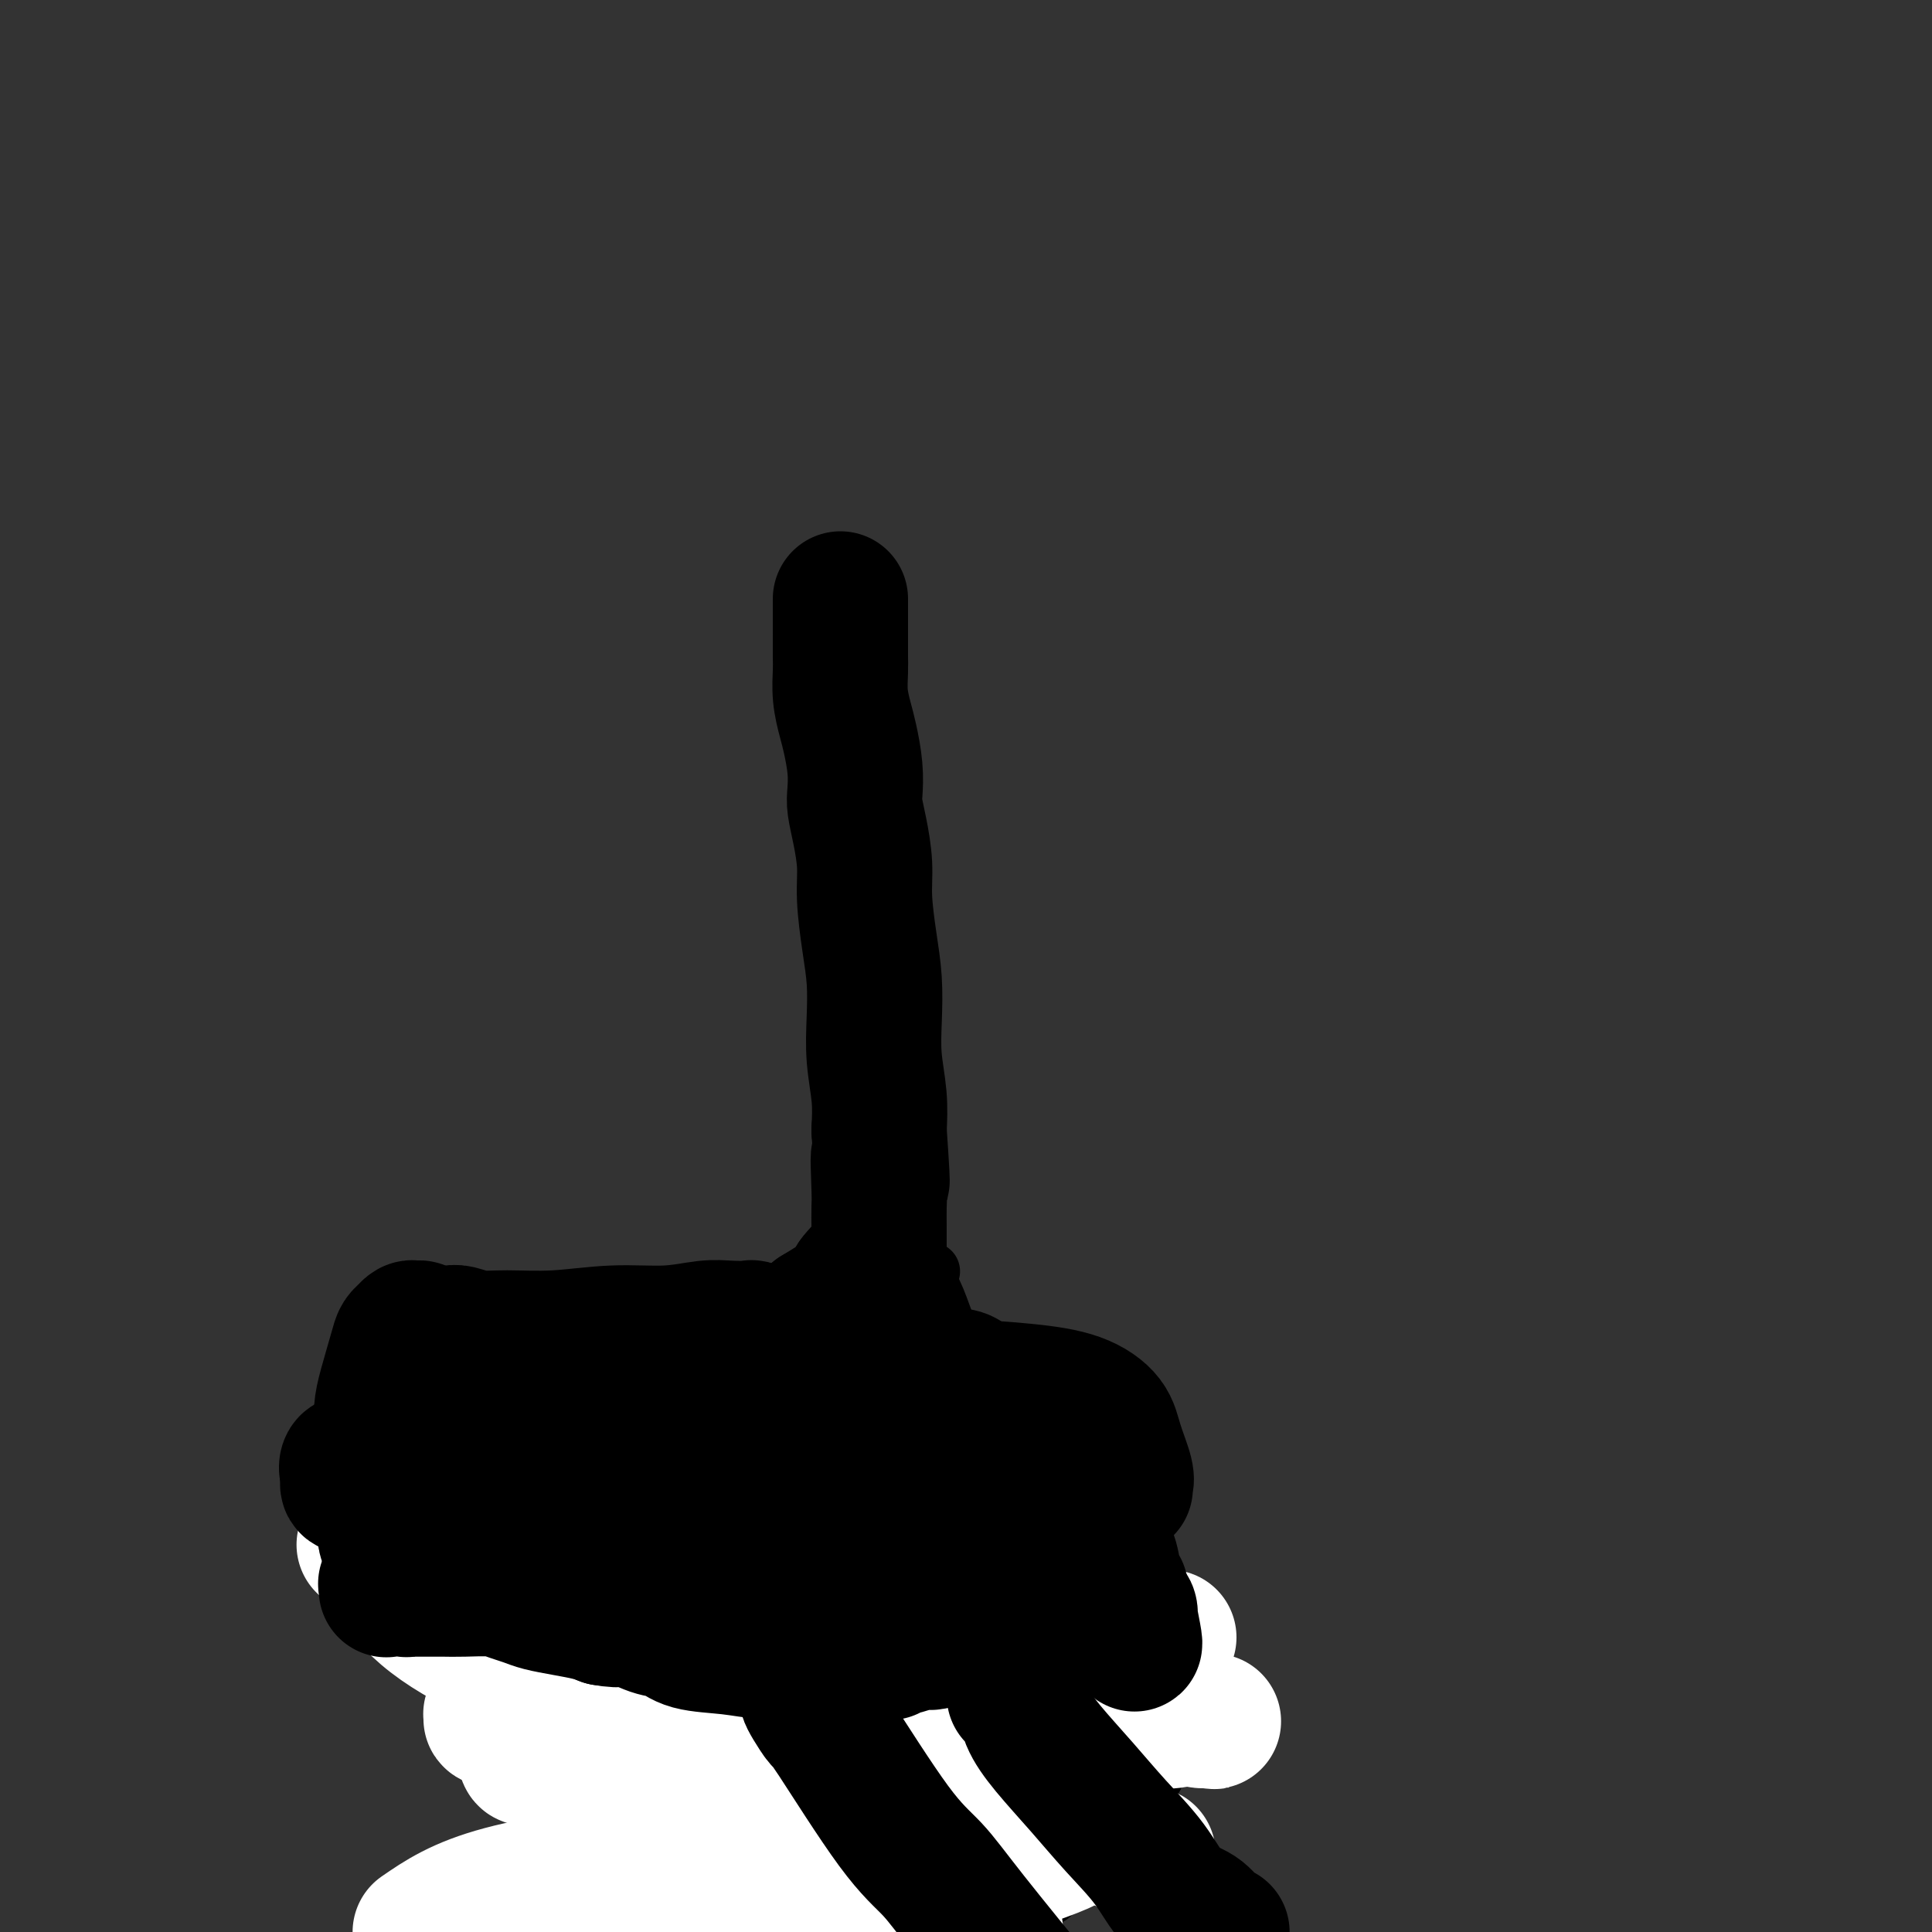 <svg viewBox='0 0 400 400' version='1.1' xmlns='http://www.w3.org/2000/svg' xmlns:xlink='http://www.w3.org/1999/xlink'><rect x="0" y="0" width="400" height="400" fill="#333333" stroke="none"/><g fill='none' stroke='#000000' stroke-width='28' stroke-linecap='round' stroke-linejoin='round'><path d='M174,124c0.000,0.320 0.000,0.641 0,1c-0.000,0.359 -0.000,0.757 0,2c0.000,1.243 0.000,3.332 0,4c-0.000,0.668 -0.001,-0.083 0,0c0.001,0.083 0.003,1.001 0,2c-0.003,0.999 -0.012,2.078 0,3c0.012,0.922 0.045,1.687 0,3c-0.045,1.313 -0.170,3.174 0,5c0.170,1.826 0.633,3.618 1,5c0.367,1.382 0.637,2.355 1,4c0.363,1.645 0.819,3.961 1,6c0.181,2.039 0.086,3.801 0,5c-0.086,1.199 -0.164,1.833 0,3c0.164,1.167 0.569,2.865 1,5c0.431,2.135 0.886,4.708 1,7c0.114,2.292 -0.114,4.305 0,7c0.114,2.695 0.570,6.074 1,9c0.430,2.926 0.833,5.400 1,8c0.167,2.600 0.096,5.326 0,8c-0.096,2.674 -0.218,5.297 0,8c0.218,2.703 0.777,5.487 1,8c0.223,2.513 0.112,4.757 0,7'/><path d='M182,234c1.238,18.061 0.332,8.213 0,6c-0.332,-2.213 -0.089,3.208 0,6c0.089,2.792 0.024,2.953 0,4c-0.024,1.047 -0.006,2.980 0,4c0.006,1.020 0.002,1.128 0,2c-0.002,0.872 -0.000,2.507 0,3c0.000,0.493 0.000,-0.157 0,0c-0.000,0.157 -0.000,1.119 0,2c0.000,0.881 0.000,1.680 0,2c-0.000,0.320 -0.000,0.160 0,0'/><path d='M182,263c0.057,4.249 0.198,0.372 0,-1c-0.198,-1.372 -0.735,-0.241 -1,0c-0.265,0.241 -0.256,-0.410 -1,0c-0.744,0.410 -2.239,1.880 -3,3c-0.761,1.120 -0.789,1.892 -2,3c-1.211,1.108 -3.606,2.554 -6,4'/><path d='M169,272c-2.287,2.080 -1.504,2.780 -2,4c-0.496,1.220 -2.271,2.958 -3,4c-0.729,1.042 -0.414,1.386 0,1c0.414,-0.386 0.925,-1.502 -1,0c-1.925,1.502 -6.287,5.622 -9,8c-2.713,2.378 -3.777,3.015 -8,7c-4.223,3.985 -11.605,11.317 -17,16c-5.395,4.683 -8.805,6.716 -11,8c-2.195,1.284 -3.177,1.818 -4,2c-0.823,0.182 -1.489,0.011 -2,0c-0.511,-0.011 -0.869,0.138 -1,0c-0.131,-0.138 -0.035,-0.563 0,-1c0.035,-0.437 0.009,-0.887 0,-1c-0.009,-0.113 -0.003,0.111 0,0c0.003,-0.111 0.001,-0.555 0,-1'/><path d='M111,319c-0.286,-0.464 0.498,-0.124 1,0c0.502,0.124 0.722,0.033 1,0c0.278,-0.033 0.613,-0.009 1,0c0.387,0.009 0.825,0.003 1,0c0.175,-0.003 0.088,-0.001 0,0'/><path d='M177,266c-0.089,-0.450 -0.177,-0.900 0,-1c0.177,-0.100 0.620,0.152 1,0c0.380,-0.152 0.697,-0.706 1,-1c0.303,-0.294 0.592,-0.328 1,0c0.408,0.328 0.934,1.018 2,2c1.066,0.982 2.673,2.257 4,5c1.327,2.743 2.373,6.956 5,12c2.627,5.044 6.833,10.920 9,14c2.167,3.080 2.293,3.364 3,4c0.707,0.636 1.993,1.623 3,2c1.007,0.377 1.734,0.142 2,0c0.266,-0.142 0.072,-0.192 0,0c-0.072,0.192 -0.020,0.626 0,1c0.020,0.374 0.010,0.687 0,1'/><path d='M208,305c3.250,5.352 0.376,1.734 0,1c-0.376,-0.734 1.745,1.418 3,3c1.255,1.582 1.644,2.595 2,3c0.356,0.405 0.678,0.203 1,0'/><path d='M214,312c0.949,1.072 0.323,0.254 1,1c0.677,0.746 2.658,3.058 4,5c1.342,1.942 2.047,3.515 3,5c0.953,1.485 2.155,2.881 3,4c0.845,1.119 1.333,1.960 2,3c0.667,1.040 1.513,2.279 2,3c0.487,0.721 0.615,0.925 1,1c0.385,0.075 1.027,0.020 1,0c-0.027,-0.020 -0.722,-0.006 -1,0c-0.278,0.006 -0.139,0.003 0,0'/></g>
<g fill='none' stroke='#000000' stroke-width='12' stroke-linecap='round' stroke-linejoin='round'><path d='M158,308c-0.233,0.223 -0.466,0.446 0,1c0.466,0.554 1.632,1.439 2,2c0.368,0.561 -0.060,0.799 0,1c0.060,0.201 0.610,0.365 1,1c0.390,0.635 0.620,1.742 1,3c0.380,1.258 0.909,2.669 2,4c1.091,1.331 2.743,2.583 4,4c1.257,1.417 2.119,2.998 5,6c2.881,3.002 7.781,7.423 12,12c4.219,4.577 7.758,9.308 10,12c2.242,2.692 3.188,3.344 4,4c0.812,0.656 1.491,1.317 1,1c-0.491,-0.317 -2.152,-1.611 -3,-2c-0.848,-0.389 -0.882,0.126 -3,-1c-2.118,-1.126 -6.319,-3.893 -8,-5c-1.681,-1.107 -0.840,-0.553 0,0'/><path d='M177,319c0.000,0.448 0.001,0.896 0,1c-0.001,0.104 -0.003,-0.137 0,0c0.003,0.137 0.012,0.653 0,1c-0.012,0.347 -0.046,0.526 0,1c0.046,0.474 0.173,1.242 0,2c-0.173,0.758 -0.644,1.506 -1,2c-0.356,0.494 -0.597,0.733 -1,2c-0.403,1.267 -0.969,3.562 -2,6c-1.031,2.438 -2.527,5.020 -4,8c-1.473,2.980 -2.924,6.359 -4,9c-1.076,2.641 -1.778,4.546 -2,5c-0.222,0.454 0.037,-0.541 -1,0c-1.037,0.541 -3.371,2.619 -5,4c-1.629,1.381 -2.554,2.064 -4,3c-1.446,0.936 -3.413,2.125 -4,2c-0.587,-0.125 0.207,-1.562 1,-3'/><path d='M150,362c0.202,-0.964 0.208,-1.875 1,-3c0.792,-1.125 2.369,-2.464 3,-3c0.631,-0.536 0.315,-0.268 0,0'/><path d='M177,303c-0.087,-0.428 -0.175,-0.856 0,-1c0.175,-0.144 0.612,-0.004 1,0c0.388,0.004 0.726,-0.128 1,0c0.274,0.128 0.483,0.515 1,1c0.517,0.485 1.343,1.067 2,2c0.657,0.933 1.145,2.218 2,4c0.855,1.782 2.075,4.060 4,7c1.925,2.940 4.554,6.543 7,10c2.446,3.457 4.708,6.769 6,9c1.292,2.231 1.614,3.382 2,4c0.386,0.618 0.835,0.705 1,1c0.165,0.295 0.047,0.799 0,1c-0.047,0.201 -0.024,0.101 0,0'/><path d='M176,364c-0.389,-0.000 -0.778,-0.000 -1,0c-0.222,0.000 -0.279,0.001 -1,0c-0.721,-0.001 -2.108,-0.003 -3,0c-0.892,0.003 -1.290,0.010 -3,0c-1.710,-0.010 -4.731,-0.038 -7,0c-2.269,0.038 -3.784,0.143 -6,-1c-2.216,-1.143 -5.132,-3.534 -8,-6c-2.868,-2.466 -5.689,-5.006 -8,-6c-2.311,-0.994 -4.111,-0.441 -5,0c-0.889,0.441 -0.865,0.770 -1,2c-0.135,1.230 -0.428,3.360 0,5c0.428,1.640 1.579,2.790 2,3c0.421,0.210 0.113,-0.520 0,-1c-0.113,-0.480 -0.032,-0.708 0,-2c0.032,-1.292 0.016,-3.646 0,-6'/><path d='M135,352c0.491,-3.098 1.718,-6.344 2,-10c0.282,-3.656 -0.383,-7.723 1,-14c1.383,-6.277 4.813,-14.762 8,-21c3.187,-6.238 6.129,-10.227 8,-12c1.871,-1.773 2.670,-1.330 3,-1c0.330,0.330 0.193,0.549 0,0c-0.193,-0.549 -0.440,-1.864 0,-3c0.440,-1.136 1.567,-2.092 2,-3c0.433,-0.908 0.171,-1.768 1,-3c0.829,-1.232 2.748,-2.835 5,-5c2.252,-2.165 4.837,-4.890 10,-8c5.163,-3.110 12.904,-6.603 16,-8c3.096,-1.397 1.548,-0.699 0,0'/><path d='M189,265c-0.018,0.105 -0.037,0.210 0,1c0.037,0.790 0.129,2.266 0,4c-0.129,1.734 -0.480,3.726 0,4c0.480,0.274 1.789,-1.171 0,15c-1.789,16.171 -6.678,49.957 -8,63c-1.322,13.043 0.922,5.343 2,3c1.078,-2.343 0.990,0.671 3,4c2.010,3.329 6.118,6.973 9,10c2.882,3.027 4.538,5.436 6,7c1.462,1.564 2.731,2.282 4,3'/><path d='M205,379c6.499,7.188 10.746,11.660 12,13c1.254,1.340 -0.485,-0.450 -1,-1c-0.515,-0.550 0.192,0.140 -1,-1c-1.192,-1.140 -4.285,-4.108 -8,-8c-3.715,-3.892 -8.054,-8.706 -12,-12c-3.946,-3.294 -7.501,-5.069 -10,-6c-2.499,-0.931 -3.942,-1.020 -5,-1c-1.058,0.020 -1.731,0.149 -2,0c-0.269,-0.149 -0.135,-0.574 0,-1'/><path d='M178,362c-2.820,-1.614 -1.369,-1.648 -1,-2c0.369,-0.352 -0.345,-1.022 -4,-9c-3.655,-7.978 -10.250,-23.266 -13,-30c-2.750,-6.734 -1.655,-4.915 -1,-5c0.655,-0.085 0.869,-2.073 1,-3c0.131,-0.927 0.179,-0.792 1,-2c0.821,-1.208 2.415,-3.760 3,-5c0.585,-1.240 0.162,-1.170 0,-1c-0.162,0.170 -0.064,0.439 0,1c0.064,0.561 0.095,1.414 0,3c-0.095,1.586 -0.314,3.905 -1,6c-0.686,2.095 -1.839,3.965 -3,7c-1.161,3.035 -2.331,7.234 -4,11c-1.669,3.766 -3.836,7.097 -5,9c-1.164,1.903 -1.324,2.378 -3,7c-1.676,4.622 -4.870,13.393 -7,18c-2.130,4.607 -3.198,5.052 -4,7c-0.802,1.948 -1.339,5.398 -2,8c-0.661,2.602 -1.447,4.354 -2,7c-0.553,2.646 -0.872,6.184 -1,7c-0.128,0.816 -0.064,-1.092 0,-3'/><path d='M132,393c0.128,-1.826 0.447,-4.890 1,-9c0.553,-4.110 1.339,-9.266 3,-15c1.661,-5.734 4.198,-12.046 6,-16c1.802,-3.954 2.870,-5.550 4,-6c1.130,-0.450 2.322,0.247 3,1c0.678,0.753 0.842,1.561 2,2c1.158,0.439 3.310,0.509 5,1c1.690,0.491 2.916,1.401 6,3c3.084,1.599 8.024,3.885 10,5c1.976,1.115 0.988,1.057 0,1'/><path d='M172,360c4.090,2.472 1.314,2.151 2,5c0.686,2.849 4.835,8.868 8,14c3.165,5.132 5.346,9.376 7,12c1.654,2.624 2.780,3.629 3,4c0.220,0.371 -0.467,0.110 -1,0c-0.533,-0.110 -0.913,-0.068 -2,0c-1.087,0.068 -2.882,0.162 -5,1c-2.118,0.838 -4.559,2.419 -7,4'/><path d='M129,398c-0.516,1.512 -1.032,3.025 0,0c1.032,-3.025 3.611,-10.587 6,-17c2.389,-6.413 4.589,-11.678 7,-17c2.411,-5.322 5.034,-10.701 7,-15c1.966,-4.299 3.274,-7.518 5,-14c1.726,-6.482 3.871,-16.228 6,-24c2.129,-7.772 4.242,-13.572 4,-15c-0.242,-1.428 -2.838,1.514 -5,3c-2.162,1.486 -3.890,1.515 -7,4c-3.110,2.485 -7.603,7.424 -11,12c-3.397,4.576 -5.699,8.788 -8,13'/><path d='M133,328c-4.060,6.753 -4.709,11.134 -5,13c-0.291,1.866 -0.222,1.216 -1,3c-0.778,1.784 -2.403,6.003 -3,7c-0.597,0.997 -0.167,-1.229 0,-2c0.167,-0.771 0.071,-0.086 2,-2c1.929,-1.914 5.884,-6.427 11,-11c5.116,-4.573 11.392,-9.205 18,-13c6.608,-3.795 13.548,-6.752 21,-9c7.452,-2.248 15.415,-3.785 19,-4c3.585,-0.215 2.793,0.893 2,2'/><path d='M197,312c3.933,0.578 3.267,3.022 3,4c-0.267,0.978 -0.133,0.489 0,0'/></g>
<g fill='none' stroke='#EE2B24' stroke-width='12' stroke-linecap='round' stroke-linejoin='round'><path d='M154,327c-0.254,0.023 -0.508,0.045 -1,0c-0.492,-0.045 -1.221,-0.159 -2,0c-0.779,0.159 -1.607,0.590 -2,1c-0.393,0.410 -0.350,0.798 -1,1c-0.650,0.202 -1.992,0.217 -3,1c-1.008,0.783 -1.680,2.333 -3,4c-1.320,1.667 -3.287,3.449 -5,5c-1.713,1.551 -3.170,2.869 -4,4c-0.830,1.131 -1.031,2.074 -2,3c-0.969,0.926 -2.705,1.836 -3,2c-0.295,0.164 0.853,-0.418 2,-1'/><path d='M130,347c-1.172,1.740 3.397,-2.410 7,-5c3.603,-2.590 6.239,-3.620 8,-4c1.761,-0.380 2.646,-0.108 3,0c0.354,0.108 0.177,0.054 0,0'/><path d='M150,320c0.038,0.050 0.075,0.100 0,0c-0.075,-0.100 -0.263,-0.349 0,1c0.263,1.349 0.978,4.298 1,8c0.022,3.702 -0.649,8.159 0,13c0.649,4.841 2.619,10.068 4,15c1.381,4.932 2.174,9.569 3,12c0.826,2.431 1.684,2.654 2,3c0.316,0.346 0.090,0.813 0,1c-0.090,0.187 -0.045,0.093 0,0'/><path d='M163,333c-0.005,-0.506 -0.011,-1.013 0,-1c0.011,0.013 0.038,0.545 0,1c-0.038,0.455 -0.142,0.834 0,1c0.142,0.166 0.531,0.121 1,1c0.469,0.879 1.019,2.683 2,4c0.981,1.317 2.393,2.145 4,4c1.607,1.855 3.408,4.735 5,7c1.592,2.265 2.976,3.913 4,5c1.024,1.087 1.687,1.611 2,2c0.313,0.389 0.277,0.643 0,1c-0.277,0.357 -0.793,0.816 -1,1c-0.207,0.184 -0.103,0.092 0,0'/><path d='M177,313c-0.003,0.325 -0.005,0.650 0,1c0.005,0.350 0.018,0.726 0,1c-0.018,0.274 -0.069,0.444 0,1c0.069,0.556 0.256,1.496 1,3c0.744,1.504 2.046,3.572 4,7c1.954,3.428 4.562,8.214 7,12c2.438,3.786 4.706,6.570 6,8c1.294,1.430 1.615,1.507 2,2c0.385,0.493 0.834,1.402 1,2c0.166,0.598 0.047,0.885 0,1c-0.047,0.115 -0.024,0.057 0,0'/></g>
<g fill='none' stroke='#000000' stroke-width='28' stroke-linecap='round' stroke-linejoin='round'><path d='M137,290c0.416,-0.108 0.832,-0.215 1,0c0.168,0.215 0.090,0.754 1,1c0.910,0.246 2.810,0.200 5,0c2.190,-0.200 4.670,-0.553 8,-1c3.330,-0.447 7.509,-0.986 12,-2c4.491,-1.014 9.294,-2.502 14,-3c4.706,-0.498 9.317,-0.007 13,0c3.683,0.007 6.439,-0.471 8,0c1.561,0.471 1.928,1.889 2,3c0.072,1.111 -0.149,1.914 0,2c0.149,0.086 0.669,-0.544 0,-1c-0.669,-0.456 -2.526,-0.738 -5,-1c-2.474,-0.262 -5.564,-0.503 -11,0c-5.436,0.503 -13.218,1.752 -21,3'/><path d='M164,291c-15.202,2.561 -34.706,7.464 -42,9c-7.294,1.536 -2.377,-0.296 0,-1c2.377,-0.704 2.213,-0.281 2,0c-0.213,0.281 -0.475,0.419 1,1c1.475,0.581 4.688,1.605 7,2c2.312,0.395 3.724,0.161 5,0c1.276,-0.161 2.418,-0.250 5,0c2.582,0.250 6.606,0.840 9,1c2.394,0.160 3.157,-0.111 5,0c1.843,0.111 4.764,0.604 7,1c2.236,0.396 3.786,0.695 5,1c1.214,0.305 2.090,0.618 3,1c0.910,0.382 1.852,0.834 2,1c0.148,0.166 -0.499,0.045 -1,0c-0.501,-0.045 -0.858,-0.013 -3,0c-2.142,0.013 -6.071,0.006 -10,0'/><path d='M159,307c-2.962,0.006 -4.366,-0.480 -8,0c-3.634,0.480 -9.496,1.926 -14,3c-4.504,1.074 -7.649,1.776 -10,2c-2.351,0.224 -3.907,-0.030 -5,0c-1.093,0.030 -1.722,0.345 -3,0c-1.278,-0.345 -3.203,-1.350 -4,-2c-0.797,-0.650 -0.464,-0.945 0,-1c0.464,-0.055 1.059,0.132 1,0c-0.059,-0.132 -0.772,-0.581 -1,-1c-0.228,-0.419 0.030,-0.808 0,-1c-0.030,-0.192 -0.348,-0.185 -1,-1c-0.652,-0.815 -1.637,-2.450 -2,-3c-0.363,-0.550 -0.104,-0.014 0,0c0.104,0.014 0.052,-0.493 0,-1'/><path d='M112,302c-0.928,-2.023 0.250,-2.081 1,-3c0.750,-0.919 1.070,-2.698 2,-4c0.930,-1.302 2.470,-2.125 2,-3c-0.470,-0.875 -2.949,-1.800 2,-2c4.949,-0.200 17.325,0.325 23,1c5.675,0.675 4.649,1.501 6,3c1.351,1.499 5.080,3.670 7,6c1.920,2.330 2.031,4.820 2,6c-0.031,1.180 -0.204,1.049 0,1c0.204,-0.049 0.784,-0.017 1,0c0.216,0.017 0.067,0.018 1,0c0.933,-0.018 2.948,-0.057 4,0c1.052,0.057 1.141,0.208 3,0c1.859,-0.208 5.488,-0.774 9,-1c3.512,-0.226 6.908,-0.110 10,0c3.092,0.110 5.880,0.215 9,0c3.120,-0.215 6.571,-0.750 9,-1c2.429,-0.250 3.837,-0.214 5,0c1.163,0.214 2.082,0.607 3,1'/><path d='M211,306c8.383,0.104 2.340,0.365 0,1c-2.340,0.635 -0.978,1.645 0,2c0.978,0.355 1.574,0.057 2,0c0.426,-0.057 0.684,0.128 2,0c1.316,-0.128 3.690,-0.571 5,-1c1.310,-0.429 1.554,-0.846 2,-1c0.446,-0.154 1.092,-0.046 1,0c-0.092,0.046 -0.924,0.029 -1,0c-0.076,-0.029 0.603,-0.071 0,0c-0.603,0.071 -2.489,0.257 -5,0c-2.511,-0.257 -5.647,-0.955 -9,-1c-3.353,-0.045 -6.923,0.562 -10,0c-3.077,-0.562 -5.660,-2.295 -8,-3c-2.340,-0.705 -4.438,-0.382 -6,-1c-1.562,-0.618 -2.589,-2.177 -4,-3c-1.411,-0.823 -3.205,-0.912 -5,-1'/><path d='M175,298c-3.837,-1.236 -1.929,-0.325 -1,0c0.929,0.325 0.881,0.063 1,0c0.119,-0.063 0.406,0.073 2,0c1.594,-0.073 4.494,-0.355 8,0c3.506,0.355 7.619,1.349 10,2c2.381,0.651 3.030,0.960 6,2c2.970,1.040 8.260,2.811 13,4c4.740,1.189 8.930,1.798 12,2c3.070,0.202 5.021,-0.001 6,0c0.979,0.001 0.988,0.206 1,0c0.012,-0.206 0.028,-0.823 0,-1c-0.028,-0.177 -0.099,0.087 0,0c0.099,-0.087 0.369,-0.523 0,-2c-0.369,-1.477 -1.377,-3.993 -2,-6c-0.623,-2.007 -0.860,-3.505 -2,-5c-1.140,-1.495 -3.184,-2.986 -6,-4c-2.816,-1.014 -6.404,-1.550 -11,-2c-4.596,-0.450 -10.199,-0.813 -14,-1c-3.801,-0.187 -5.800,-0.196 -9,0c-3.200,0.196 -7.600,0.598 -12,1'/><path d='M177,288c-8.198,-0.370 -5.692,-0.295 -5,0c0.692,0.295 -0.429,0.810 1,1c1.429,0.190 5.408,0.054 7,0c1.592,-0.054 0.796,-0.027 0,0'/><path d='M125,289c0.323,0.423 0.647,0.846 1,1c0.353,0.154 0.736,0.040 2,0c1.264,-0.040 3.411,-0.007 5,-1c1.589,-0.993 2.622,-3.012 4,-4c1.378,-0.988 3.101,-0.945 4,-1c0.899,-0.055 0.973,-0.207 1,0c0.027,0.207 0.008,0.773 0,1c-0.008,0.227 -0.004,0.113 0,0'/><path d='M197,325c0.342,0.002 0.683,0.004 1,0c0.317,-0.004 0.609,-0.015 1,0c0.391,0.015 0.881,0.057 1,0c0.119,-0.057 -0.134,-0.211 0,0c0.134,0.211 0.656,0.788 1,1c0.344,0.212 0.509,0.061 1,0c0.491,-0.061 1.308,-0.030 2,0c0.692,0.030 1.259,0.060 2,0c0.741,-0.060 1.656,-0.212 3,0c1.344,0.212 3.118,0.786 5,1c1.882,0.214 3.873,0.067 5,0c1.127,-0.067 1.388,-0.056 2,0c0.612,0.056 1.573,0.156 2,0c0.427,-0.156 0.321,-0.568 0,-1c-0.321,-0.432 -0.856,-0.886 -1,-1c-0.144,-0.114 0.102,0.110 0,0c-0.102,-0.110 -0.551,-0.555 -1,-1'/><path d='M221,324c-0.384,-0.694 -0.344,-0.929 0,-1c0.344,-0.071 0.991,0.023 -1,0c-1.991,-0.023 -6.619,-0.163 -10,0c-3.381,0.163 -5.513,0.630 -9,1c-3.487,0.370 -8.329,0.644 -11,1c-2.671,0.356 -3.173,0.792 -6,1c-2.827,0.208 -7.981,0.186 -12,0c-4.019,-0.186 -6.904,-0.537 -10,-1c-3.096,-0.463 -6.404,-1.038 -9,-2c-2.596,-0.962 -4.480,-2.309 -6,-3c-1.520,-0.691 -2.676,-0.725 -4,-1c-1.324,-0.275 -2.815,-0.792 -4,-1c-1.185,-0.208 -2.062,-0.107 -4,0c-1.938,0.107 -4.936,0.221 -7,0c-2.064,-0.221 -3.194,-0.778 -4,-1c-0.806,-0.222 -1.288,-0.111 -2,0c-0.712,0.111 -1.653,0.222 -2,0c-0.347,-0.222 -0.099,-0.778 0,-1c0.099,-0.222 0.050,-0.111 0,0'/><path d='M120,316c-8.587,-1.559 -4.056,-0.457 -3,0c1.056,0.457 -1.364,0.269 -3,0c-1.636,-0.269 -2.490,-0.618 -3,-1c-0.510,-0.382 -0.677,-0.796 -1,-1c-0.323,-0.204 -0.804,-0.198 -1,0c-0.196,0.198 -0.109,0.588 0,1c0.109,0.412 0.238,0.845 0,1c-0.238,0.155 -0.843,0.030 -1,0c-0.157,-0.030 0.135,0.034 0,0c-0.135,-0.034 -0.696,-0.167 -1,0c-0.304,0.167 -0.350,0.633 -1,1c-0.650,0.367 -1.904,0.634 -3,1c-1.096,0.366 -2.034,0.829 -3,1c-0.966,0.171 -1.958,0.050 -3,0c-1.042,-0.050 -2.133,-0.027 -3,0c-0.867,0.027 -1.511,0.059 -2,0c-0.489,-0.059 -0.824,-0.208 -1,0c-0.176,0.208 -0.193,0.774 0,1c0.193,0.226 0.597,0.113 1,0'/><path d='M92,320c-4.356,0.400 -1.244,-0.600 0,-1c1.244,-0.400 0.622,-0.200 0,0'/><path d='M102,344c-0.005,-0.279 -0.009,-0.558 0,-1c0.009,-0.442 0.033,-1.047 0,-1c-0.033,0.047 -0.122,0.746 0,1c0.122,0.254 0.454,0.065 1,0c0.546,-0.065 1.306,-0.004 2,0c0.694,0.004 1.321,-0.047 2,0c0.679,0.047 1.411,0.193 4,0c2.589,-0.193 7.034,-0.727 12,-1c4.966,-0.273 10.452,-0.287 17,0c6.548,0.287 14.156,0.875 22,2c7.844,1.125 15.923,2.786 20,4c4.077,1.214 4.150,1.982 6,3c1.850,1.018 5.476,2.285 7,3c1.524,0.715 0.944,0.878 1,1c0.056,0.122 0.747,0.204 1,0c0.253,-0.204 0.068,-0.694 0,-1c-0.068,-0.306 -0.018,-0.429 0,-1c0.018,-0.571 0.005,-1.592 0,-2c-0.005,-0.408 -0.003,-0.204 0,0'/><path d='M197,351c-0.949,-0.606 -4.320,-0.619 -2,-1c2.320,-0.381 10.333,-1.128 -5,-2c-15.333,-0.872 -54.011,-1.867 -70,-3c-15.989,-1.133 -9.290,-2.402 -9,-3c0.290,-0.598 -5.828,-0.524 -9,-1c-3.172,-0.476 -3.397,-1.500 -4,-2c-0.603,-0.500 -1.585,-0.474 -2,-1c-0.415,-0.526 -0.262,-1.605 0,-2c0.262,-0.395 0.635,-0.107 1,0c0.365,0.107 0.724,0.033 1,0c0.276,-0.033 0.470,-0.024 1,0c0.530,0.024 1.397,0.063 2,0c0.603,-0.063 0.942,-0.228 1,0c0.058,0.228 -0.167,0.849 0,1c0.167,0.151 0.725,-0.167 1,0c0.275,0.167 0.268,0.820 1,1c0.732,0.180 2.202,-0.113 4,0c1.798,0.113 3.924,0.631 5,1c1.076,0.369 1.103,0.589 5,1c3.897,0.411 11.664,1.014 17,2c5.336,0.986 8.243,2.356 11,3c2.757,0.644 5.366,0.562 12,2c6.634,1.438 17.294,4.396 23,6c5.706,1.604 6.459,1.855 10,3c3.541,1.145 9.869,3.184 13,4c3.131,0.816 3.066,0.408 3,0'/><path d='M207,360c17.289,3.939 5.013,1.788 1,1c-4.013,-0.788 0.237,-0.211 2,0c1.763,0.211 1.039,0.057 1,0c-0.039,-0.057 0.606,-0.017 1,0c0.394,0.017 0.536,0.012 1,0c0.464,-0.012 1.250,-0.033 2,0c0.750,0.033 1.463,0.118 2,0c0.537,-0.118 0.896,-0.438 2,0c1.104,0.438 2.951,1.634 4,2c1.049,0.366 1.300,-0.097 2,0c0.700,0.097 1.849,0.755 3,1c1.151,0.245 2.305,0.077 3,0c0.695,-0.077 0.932,-0.062 1,0c0.068,0.062 -0.034,0.170 0,0c0.034,-0.170 0.203,-0.618 0,-1c-0.203,-0.382 -0.778,-0.696 -1,-1c-0.222,-0.304 -0.089,-0.597 0,-1c0.089,-0.403 0.135,-0.916 0,-1c-0.135,-0.084 -0.451,0.259 -1,0c-0.549,-0.259 -1.333,-1.121 -2,-2c-0.667,-0.879 -1.218,-1.775 -2,-3c-0.782,-1.225 -1.795,-2.779 -4,-4c-2.205,-1.221 -5.603,-2.111 -9,-3'/><path d='M213,348c-3.325,-1.249 -7.136,-2.870 -10,-4c-2.864,-1.130 -4.780,-1.767 -7,-2c-2.220,-0.233 -4.744,-0.062 -6,0c-1.256,0.062 -1.243,0.016 -1,0c0.243,-0.016 0.718,-0.003 1,0c0.282,0.003 0.372,-0.003 1,0c0.628,0.003 1.793,0.015 3,0c1.207,-0.015 2.457,-0.057 4,-1c1.543,-0.943 3.380,-2.789 6,-4c2.620,-1.211 6.022,-1.789 9,-3c2.978,-1.211 5.533,-3.057 7,-4c1.467,-0.943 1.848,-0.984 2,-1c0.152,-0.016 0.076,-0.008 0,0'/></g>
<g fill='none' stroke='#FFFFFF' stroke-width='28' stroke-linecap='round' stroke-linejoin='round'><path d='M242,339c-0.408,0.746 -0.817,1.493 -2,2c-1.183,0.507 -3.141,0.776 -4,1c-0.859,0.224 -0.618,0.403 -1,1c-0.382,0.597 -1.385,1.611 -2,2c-0.615,0.389 -0.841,0.153 -1,0c-0.159,-0.153 -0.252,-0.223 -1,0c-0.748,0.223 -2.151,0.739 -3,1c-0.849,0.261 -1.142,0.266 -2,1c-0.858,0.734 -2.279,2.197 -4,3c-1.721,0.803 -3.740,0.947 -5,1c-1.260,0.053 -1.762,0.015 -2,0c-0.238,-0.015 -0.214,-0.006 0,0c0.214,0.006 0.618,0.009 1,0c0.382,-0.009 0.743,-0.031 1,0c0.257,0.031 0.410,0.115 1,0c0.590,-0.115 1.619,-0.430 3,0c1.381,0.430 3.116,1.604 5,2c1.884,0.396 3.917,0.013 7,0c3.083,-0.013 7.215,0.343 10,1c2.785,0.657 4.224,1.616 5,2c0.776,0.384 0.888,0.192 1,0'/><path d='M249,356c4.922,0.786 1.228,0.250 -1,0c-2.228,-0.250 -2.989,-0.212 -4,0c-1.011,0.212 -2.270,0.600 -5,0c-2.730,-0.600 -6.930,-2.189 -13,-4c-6.070,-1.811 -14.010,-3.843 -18,-5c-3.990,-1.157 -4.032,-1.437 -9,-3c-4.968,-1.563 -14.864,-4.408 -21,-7c-6.136,-2.592 -8.513,-4.930 -11,-7c-2.487,-2.070 -5.083,-3.872 -7,-6c-1.917,-2.128 -3.154,-4.580 -5,-6c-1.846,-1.420 -4.300,-1.806 -6,-2c-1.700,-0.194 -2.645,-0.195 -3,0c-0.355,0.195 -0.119,0.586 0,1c0.119,0.414 0.123,0.851 0,1c-0.123,0.149 -0.371,0.009 0,0c0.371,-0.009 1.362,0.114 2,0c0.638,-0.114 0.924,-0.463 2,0c1.076,0.463 2.944,1.740 5,3c2.056,1.260 4.302,2.503 5,3c0.698,0.497 -0.151,0.249 -1,0'/><path d='M159,324c1.803,1.014 -0.191,-0.450 -1,-1c-0.809,-0.550 -0.435,-0.187 -3,0c-2.565,0.187 -8.071,0.197 -18,3c-9.929,2.803 -24.283,8.398 -33,10c-8.717,1.602 -11.798,-0.787 -13,-2c-1.202,-1.213 -0.524,-1.248 0,-1c0.524,0.248 0.892,0.778 1,1c0.108,0.222 -0.046,0.137 1,0c1.046,-0.137 3.293,-0.324 6,0c2.707,0.324 5.875,1.159 10,2c4.125,0.841 9.209,1.689 13,2c3.791,0.311 6.290,0.084 8,0c1.710,-0.084 2.631,-0.024 3,0c0.369,0.024 0.184,0.012 0,0'/><path d='M133,338c5.836,-0.038 -0.575,-2.133 -3,-3c-2.425,-0.867 -0.865,-0.507 -2,-1c-1.135,-0.493 -4.966,-1.838 -8,-3c-3.034,-1.162 -5.269,-2.139 -13,-4c-7.731,-1.861 -20.956,-4.605 -27,-6c-6.044,-1.395 -4.907,-1.440 -4,-1c0.907,0.440 1.586,1.366 2,2c0.414,0.634 0.565,0.978 2,3c1.435,2.022 4.155,5.723 8,9c3.845,3.277 8.816,6.131 15,9c6.184,2.869 13.580,5.751 20,8c6.420,2.249 11.864,3.863 17,5c5.136,1.137 9.965,1.797 13,2c3.035,0.203 4.274,-0.051 5,0c0.726,0.051 0.937,0.405 1,0c0.063,-0.405 -0.021,-1.571 0,-2c0.021,-0.429 0.149,-0.123 0,0c-0.149,0.123 -0.574,0.061 -1,0'/><path d='M158,356c2.120,-0.226 -1.580,-0.792 -2,-1c-0.420,-0.208 2.441,-0.057 -2,0c-4.441,0.057 -16.184,0.020 -24,0c-7.816,-0.020 -11.706,-0.023 -16,0c-4.294,0.023 -8.991,0.070 -11,0c-2.009,-0.070 -1.331,-0.258 -1,0c0.331,0.258 0.314,0.963 0,1c-0.314,0.037 -0.924,-0.594 1,0c1.924,0.594 6.382,2.411 8,3c1.618,0.589 0.396,-0.052 4,1c3.604,1.052 12.032,3.795 18,6c5.968,2.205 9.475,3.871 14,5c4.525,1.129 10.069,1.720 15,2c4.931,0.280 9.248,0.249 14,0c4.752,-0.249 9.937,-0.714 14,-1c4.063,-0.286 7.002,-0.391 11,0c3.998,0.391 9.053,1.278 12,2c2.947,0.722 3.784,1.279 5,2c1.216,0.721 2.810,1.606 4,2c1.190,0.394 1.974,0.298 4,1c2.026,0.702 5.293,2.200 7,3c1.707,0.800 1.853,0.900 2,1'/><path d='M235,383c5.286,1.724 1.501,0.535 0,0c-1.501,-0.535 -0.720,-0.417 -1,-1c-0.280,-0.583 -1.623,-1.869 -3,-3c-1.377,-1.131 -2.787,-2.108 -6,-3c-3.213,-0.892 -8.228,-1.697 -12,-3c-3.772,-1.303 -6.300,-3.102 -17,-3c-10.700,0.102 -29.573,2.104 -40,4c-10.427,1.896 -12.408,3.684 -21,8c-8.592,4.316 -23.796,11.158 -39,18'/><path d='M205,399c0.951,0.509 1.901,1.018 0,0c-1.901,-1.018 -6.654,-3.561 -18,-6c-11.346,-2.439 -29.285,-4.772 -45,-5c-15.715,-0.228 -29.204,1.649 -38,4c-8.796,2.351 -12.898,5.175 -17,8'/><path d='M174,395c-1.419,0.228 -2.838,0.456 0,0c2.838,-0.456 9.935,-1.596 19,-4c9.065,-2.404 20.100,-6.072 25,-8c4.900,-1.928 3.664,-2.115 -1,-2c-4.664,0.115 -12.756,0.531 -18,1c-5.244,0.469 -7.641,0.991 -17,4c-9.359,3.009 -25.679,8.504 -42,14'/><path d='M143,379c-2.800,1.741 -5.600,3.482 0,0c5.600,-3.482 19.601,-12.189 30,-18c10.399,-5.811 17.196,-8.728 16,-11c-1.196,-2.272 -10.387,-3.901 -19,-4c-8.613,-0.099 -16.650,1.330 -25,4c-8.350,2.670 -17.015,6.580 -23,9c-5.985,2.420 -9.291,3.352 -11,4c-1.709,0.648 -1.820,1.014 -2,1c-0.180,-0.014 -0.429,-0.407 0,-1c0.429,-0.593 1.537,-1.388 2,-2c0.463,-0.612 0.281,-1.043 1,-2c0.719,-0.957 2.340,-2.439 3,-3c0.660,-0.561 0.359,-0.200 0,0c-0.359,0.200 -0.777,0.239 -1,0c-0.223,-0.239 -0.252,-0.757 0,-1c0.252,-0.243 0.786,-0.212 1,0c0.214,0.212 0.107,0.606 0,1'/><path d='M115,356c0.667,-1.167 0.333,-0.583 0,0'/></g>
<g fill='none' stroke='#000000' stroke-width='28' stroke-linecap='round' stroke-linejoin='round'><path d='M159,318c-0.304,-0.032 -0.607,-0.065 -1,0c-0.393,0.065 -0.875,0.227 -1,0c-0.125,-0.227 0.107,-0.844 0,-1c-0.107,-0.156 -0.554,0.151 -1,0c-0.446,-0.151 -0.893,-0.758 -1,-1c-0.107,-0.242 0.126,-0.120 0,0c-0.126,0.120 -0.610,0.238 -1,0c-0.390,-0.238 -0.685,-0.833 -1,-1c-0.315,-0.167 -0.650,0.095 -1,0c-0.350,-0.095 -0.715,-0.547 -1,-1c-0.285,-0.453 -0.489,-0.908 -1,-1c-0.511,-0.092 -1.330,0.180 -2,0c-0.670,-0.180 -1.191,-0.812 -2,-1c-0.809,-0.188 -1.904,0.069 -3,0c-1.096,-0.069 -2.191,-0.463 -4,-1c-1.809,-0.537 -4.330,-1.219 -7,-2c-2.670,-0.781 -5.489,-1.663 -8,-2c-2.511,-0.337 -4.715,-0.129 -6,0c-1.285,0.129 -1.653,0.180 -3,0c-1.347,-0.180 -3.674,-0.590 -6,-1'/><path d='M109,306c-7.006,-1.025 -6.022,-0.587 -7,-1c-0.978,-0.413 -3.920,-1.677 -5,-2c-1.080,-0.323 -0.300,0.295 0,0c0.300,-0.295 0.121,-1.505 0,-2c-0.121,-0.495 -0.183,-0.277 0,0c0.183,0.277 0.610,0.612 1,1c0.390,0.388 0.743,0.828 1,1c0.257,0.172 0.419,0.075 1,0c0.581,-0.075 1.582,-0.129 2,0c0.418,0.129 0.255,0.443 1,1c0.745,0.557 2.398,1.359 4,2c1.602,0.641 3.152,1.120 4,1c0.848,-0.120 0.994,-0.841 4,0c3.006,0.841 8.873,3.243 14,5c5.127,1.757 9.515,2.869 13,4c3.485,1.131 6.068,2.283 10,4c3.932,1.717 9.212,4.001 12,5c2.788,0.999 3.082,0.714 5,1c1.918,0.286 5.459,1.143 9,2'/><path d='M178,328c12.963,3.868 4.871,1.036 2,0c-2.871,-1.036 -0.522,-0.278 1,0c1.522,0.278 2.218,0.075 3,0c0.782,-0.075 1.652,-0.021 2,0c0.348,0.021 0.174,0.011 0,0'/><path d='M186,320c0.205,-0.098 0.410,-0.196 1,0c0.590,0.196 1.566,0.687 2,1c0.434,0.313 0.326,0.448 1,1c0.674,0.552 2.131,1.521 3,2c0.869,0.479 1.151,0.468 2,1c0.849,0.532 2.266,1.607 4,2c1.734,0.393 3.784,0.105 5,0c1.216,-0.105 1.597,-0.028 2,0c0.403,0.028 0.830,0.008 1,0c0.170,-0.008 0.085,-0.004 0,0'/><path d='M214,303c0.335,-0.032 0.669,-0.063 1,0c0.331,0.063 0.658,0.221 1,0c0.342,-0.221 0.699,-0.819 1,-1c0.301,-0.181 0.546,0.057 1,0c0.454,-0.057 1.117,-0.408 2,-1c0.883,-0.592 1.985,-1.426 3,-2c1.015,-0.574 1.943,-0.888 2,-1c0.057,-0.112 -0.755,-0.020 -1,0c-0.245,0.020 0.078,-0.030 0,0c-0.078,0.030 -0.557,0.142 -1,0c-0.443,-0.142 -0.850,-0.538 -1,-1c-0.150,-0.462 -0.043,-0.989 0,-1c0.043,-0.011 0.021,0.495 0,1'/><path d='M222,297c1.267,-0.725 0.434,0.464 0,1c-0.434,0.536 -0.470,0.420 0,2c0.470,1.580 1.445,4.854 2,7c0.555,2.146 0.690,3.162 1,4c0.310,0.838 0.794,1.499 1,2c0.206,0.501 0.135,0.842 0,1c-0.135,0.158 -0.334,0.133 0,1c0.334,0.867 1.200,2.624 2,4c0.800,1.376 1.534,2.369 2,4c0.466,1.631 0.665,3.898 1,5c0.335,1.102 0.808,1.039 1,1c0.192,-0.039 0.103,-0.053 0,0c-0.103,0.053 -0.221,0.172 0,1c0.221,0.828 0.781,2.366 1,4c0.219,1.634 0.097,3.363 0,4c-0.097,0.637 -0.171,0.182 0,0c0.171,-0.182 0.585,-0.091 1,0'/><path d='M234,338c1.846,5.731 0.461,-0.443 0,-3c-0.461,-2.557 0.003,-1.498 0,-1c-0.003,0.498 -0.472,0.435 -1,0c-0.528,-0.435 -1.116,-1.241 -2,-2c-0.884,-0.759 -2.065,-1.471 -3,-2c-0.935,-0.529 -1.626,-0.874 -2,-1c-0.374,-0.126 -0.433,-0.034 -1,0c-0.567,0.034 -1.644,0.009 -3,0c-1.356,-0.009 -2.993,-0.001 -4,0c-1.007,0.001 -1.385,-0.003 -2,0c-0.615,0.003 -1.468,0.015 -2,0c-0.532,-0.015 -0.743,-0.057 -1,0c-0.257,0.057 -0.559,0.213 -2,0c-1.441,-0.213 -4.020,-0.795 -6,-1c-1.980,-0.205 -3.362,-0.033 -5,0c-1.638,0.033 -3.532,-0.074 -5,0c-1.468,0.074 -2.511,0.328 -4,0c-1.489,-0.328 -3.426,-1.236 -5,-2c-1.574,-0.764 -2.787,-1.382 -4,-2'/><path d='M182,324c-1.900,-0.992 -2.151,-1.471 -3,-2c-0.849,-0.529 -2.298,-1.107 -4,-2c-1.702,-0.893 -3.658,-2.102 -5,-3c-1.342,-0.898 -2.069,-1.484 -4,-3c-1.931,-1.516 -5.067,-3.961 -7,-5c-1.933,-1.039 -2.662,-0.671 -4,-1c-1.338,-0.329 -3.285,-1.356 -5,-2c-1.715,-0.644 -3.198,-0.907 -5,-1c-1.802,-0.093 -3.921,-0.018 -6,0c-2.079,0.018 -4.116,-0.023 -6,0c-1.884,0.023 -3.614,0.110 -5,0c-1.386,-0.110 -2.427,-0.418 -4,0c-1.573,0.418 -3.678,1.562 -5,2c-1.322,0.438 -1.861,0.171 -4,0c-2.139,-0.171 -5.880,-0.244 -9,0c-3.120,0.244 -5.621,0.806 -9,1c-3.379,0.194 -7.638,0.021 -12,0c-4.362,-0.021 -8.828,0.110 -11,0c-2.172,-0.110 -2.049,-0.460 -2,-1c0.049,-0.540 0.025,-1.270 0,-2'/><path d='M72,305c-0.369,-0.906 -0.291,-1.669 0,-2c0.291,-0.331 0.795,-0.228 1,0c0.205,0.228 0.111,0.582 0,1c-0.111,0.418 -0.240,0.900 0,1c0.240,0.100 0.848,-0.183 1,0c0.152,0.183 -0.151,0.833 0,1c0.151,0.167 0.757,-0.148 1,0c0.243,0.148 0.121,0.761 0,1c-0.121,0.239 -0.243,0.105 0,0c0.243,-0.105 0.852,-0.181 1,0c0.148,0.181 -0.164,0.621 0,1c0.164,0.379 0.803,0.699 1,1c0.197,0.301 -0.049,0.585 0,1c0.049,0.415 0.391,0.961 1,2c0.609,1.039 1.484,2.570 2,4c0.516,1.430 0.674,2.759 1,4c0.326,1.241 0.819,2.393 1,3c0.181,0.607 0.048,0.668 0,1c-0.048,0.332 -0.013,0.936 0,1c0.013,0.064 0.004,-0.410 0,-1c-0.004,-0.590 -0.002,-1.295 0,-2'/><path d='M82,322c1.078,2.160 -1.228,-0.940 -2,-3c-0.772,-2.060 -0.011,-3.082 0,-5c0.011,-1.918 -0.729,-4.734 -1,-6c-0.271,-1.266 -0.073,-0.984 0,-1c0.073,-0.016 0.020,-0.331 0,-1c-0.020,-0.669 -0.006,-1.694 0,-3c0.006,-1.306 0.003,-2.895 0,-4c-0.003,-1.105 -0.008,-1.728 0,-2c0.008,-0.272 0.029,-0.195 0,-1c-0.029,-0.805 -0.109,-2.493 0,-4c0.109,-1.507 0.407,-2.834 1,-5c0.593,-2.166 1.483,-5.173 2,-7c0.517,-1.827 0.663,-2.475 1,-3c0.337,-0.525 0.864,-0.926 1,-1c0.136,-0.074 -0.121,0.179 0,0c0.121,-0.179 0.620,-0.790 1,-1c0.380,-0.210 0.641,-0.018 1,0c0.359,0.018 0.817,-0.138 1,0c0.183,0.138 0.092,0.569 0,1'/><path d='M87,276c0.767,-0.154 0.686,-0.037 1,0c0.314,0.037 1.024,-0.004 2,0c0.976,0.004 2.219,0.055 3,0c0.781,-0.055 1.099,-0.215 2,0c0.901,0.215 2.384,0.805 4,1c1.616,0.195 3.366,-0.004 6,0c2.634,0.004 6.153,0.211 10,0c3.847,-0.211 8.023,-0.841 12,-1c3.977,-0.159 7.757,0.153 11,0c3.243,-0.153 5.950,-0.769 8,-1c2.050,-0.231 3.443,-0.076 5,0c1.557,0.076 3.278,0.072 4,0c0.722,-0.072 0.445,-0.212 1,0c0.555,0.212 1.941,0.775 3,1c1.059,0.225 1.789,0.113 3,0c1.211,-0.113 2.902,-0.226 4,0c1.098,0.226 1.603,0.792 2,1c0.397,0.208 0.685,0.060 1,0c0.315,-0.060 0.658,-0.030 1,0'/><path d='M170,277c13.024,0.167 4.082,0.083 1,0c-3.082,-0.083 -0.306,-0.165 1,0c1.306,0.165 1.143,0.578 0,1c-1.143,0.422 -3.266,0.852 -4,1c-0.734,0.148 -0.078,0.015 -1,0c-0.922,-0.015 -3.421,0.087 -7,2c-3.579,1.913 -8.238,5.636 -13,9c-4.762,3.364 -9.628,6.367 -13,8c-3.372,1.633 -5.249,1.895 -6,2c-0.751,0.105 -0.375,0.052 0,0'/><path d='M80,329c-0.012,0.113 -0.024,0.225 0,0c0.024,-0.225 0.082,-0.789 0,-1c-0.082,-0.211 -0.306,-0.071 0,0c0.306,0.071 1.142,0.072 2,0c0.858,-0.072 1.738,-0.215 2,0c0.262,0.215 -0.095,0.790 0,1c0.095,0.210 0.643,0.056 1,0c0.357,-0.056 0.522,-0.015 1,0c0.478,0.015 1.268,0.003 2,0c0.732,-0.003 1.406,0.002 2,0c0.594,-0.002 1.107,-0.012 2,0c0.893,0.012 2.166,0.045 4,0c1.834,-0.045 4.229,-0.167 6,0c1.771,0.167 2.918,0.622 4,1c1.082,0.378 2.099,0.679 3,1c0.901,0.321 1.685,0.663 3,1c1.315,0.337 3.162,0.668 5,1c1.838,0.332 3.668,0.666 5,1c1.332,0.334 2.166,0.667 3,1'/><path d='M125,335c4.442,0.815 4.048,-0.147 5,0c0.952,0.147 3.251,1.402 5,2c1.749,0.598 2.948,0.538 4,1c1.052,0.462 1.958,1.444 4,2c2.042,0.556 5.220,0.685 8,1c2.780,0.315 5.162,0.818 8,1c2.838,0.182 6.131,0.045 9,0c2.869,-0.045 5.314,0.003 8,0c2.686,-0.003 5.615,-0.057 7,0c1.385,0.057 1.228,0.227 1,0c-0.228,-0.227 -0.527,-0.849 0,-1c0.527,-0.151 1.882,0.170 3,0c1.118,-0.170 2.001,-0.830 3,-1c0.999,-0.170 2.113,0.150 3,0c0.887,-0.150 1.546,-0.771 2,-1c0.454,-0.229 0.701,-0.065 1,0c0.299,0.065 0.649,0.033 1,0'/><path d='M197,339c6.380,-0.650 3.331,-0.776 3,-1c-0.331,-0.224 2.056,-0.544 4,-1c1.944,-0.456 3.447,-1.046 4,-1c0.553,0.046 0.158,0.727 0,1c-0.158,0.273 -0.079,0.136 0,0'/><path d='M210,351c0.319,-0.027 0.639,-0.054 1,0c0.361,0.054 0.765,0.188 1,1c0.235,0.812 0.302,2.300 1,4c0.698,1.700 2.026,3.610 4,6c1.974,2.390 4.594,5.258 7,8c2.406,2.742 4.598,5.358 7,8c2.402,2.642 5.014,5.310 7,8c1.986,2.690 3.347,5.401 5,7c1.653,1.599 3.599,2.084 5,3c1.401,0.916 2.257,2.262 3,3c0.743,0.738 1.371,0.869 2,1'/><path d='M168,348c0.113,-0.399 0.227,-0.797 0,-1c-0.227,-0.203 -0.793,-0.209 -1,0c-0.207,0.209 -0.054,0.635 0,1c0.054,0.365 0.008,0.670 0,1c-0.008,0.330 0.023,0.686 0,1c-0.023,0.314 -0.101,0.586 0,1c0.101,0.414 0.381,0.972 1,2c0.619,1.028 1.577,2.528 2,3c0.423,0.472 0.312,-0.083 3,4c2.688,4.083 8.174,12.806 12,18c3.826,5.194 5.992,6.860 8,9c2.008,2.140 3.860,4.754 8,10c4.140,5.246 10.570,13.123 17,21'/></g>
</svg>